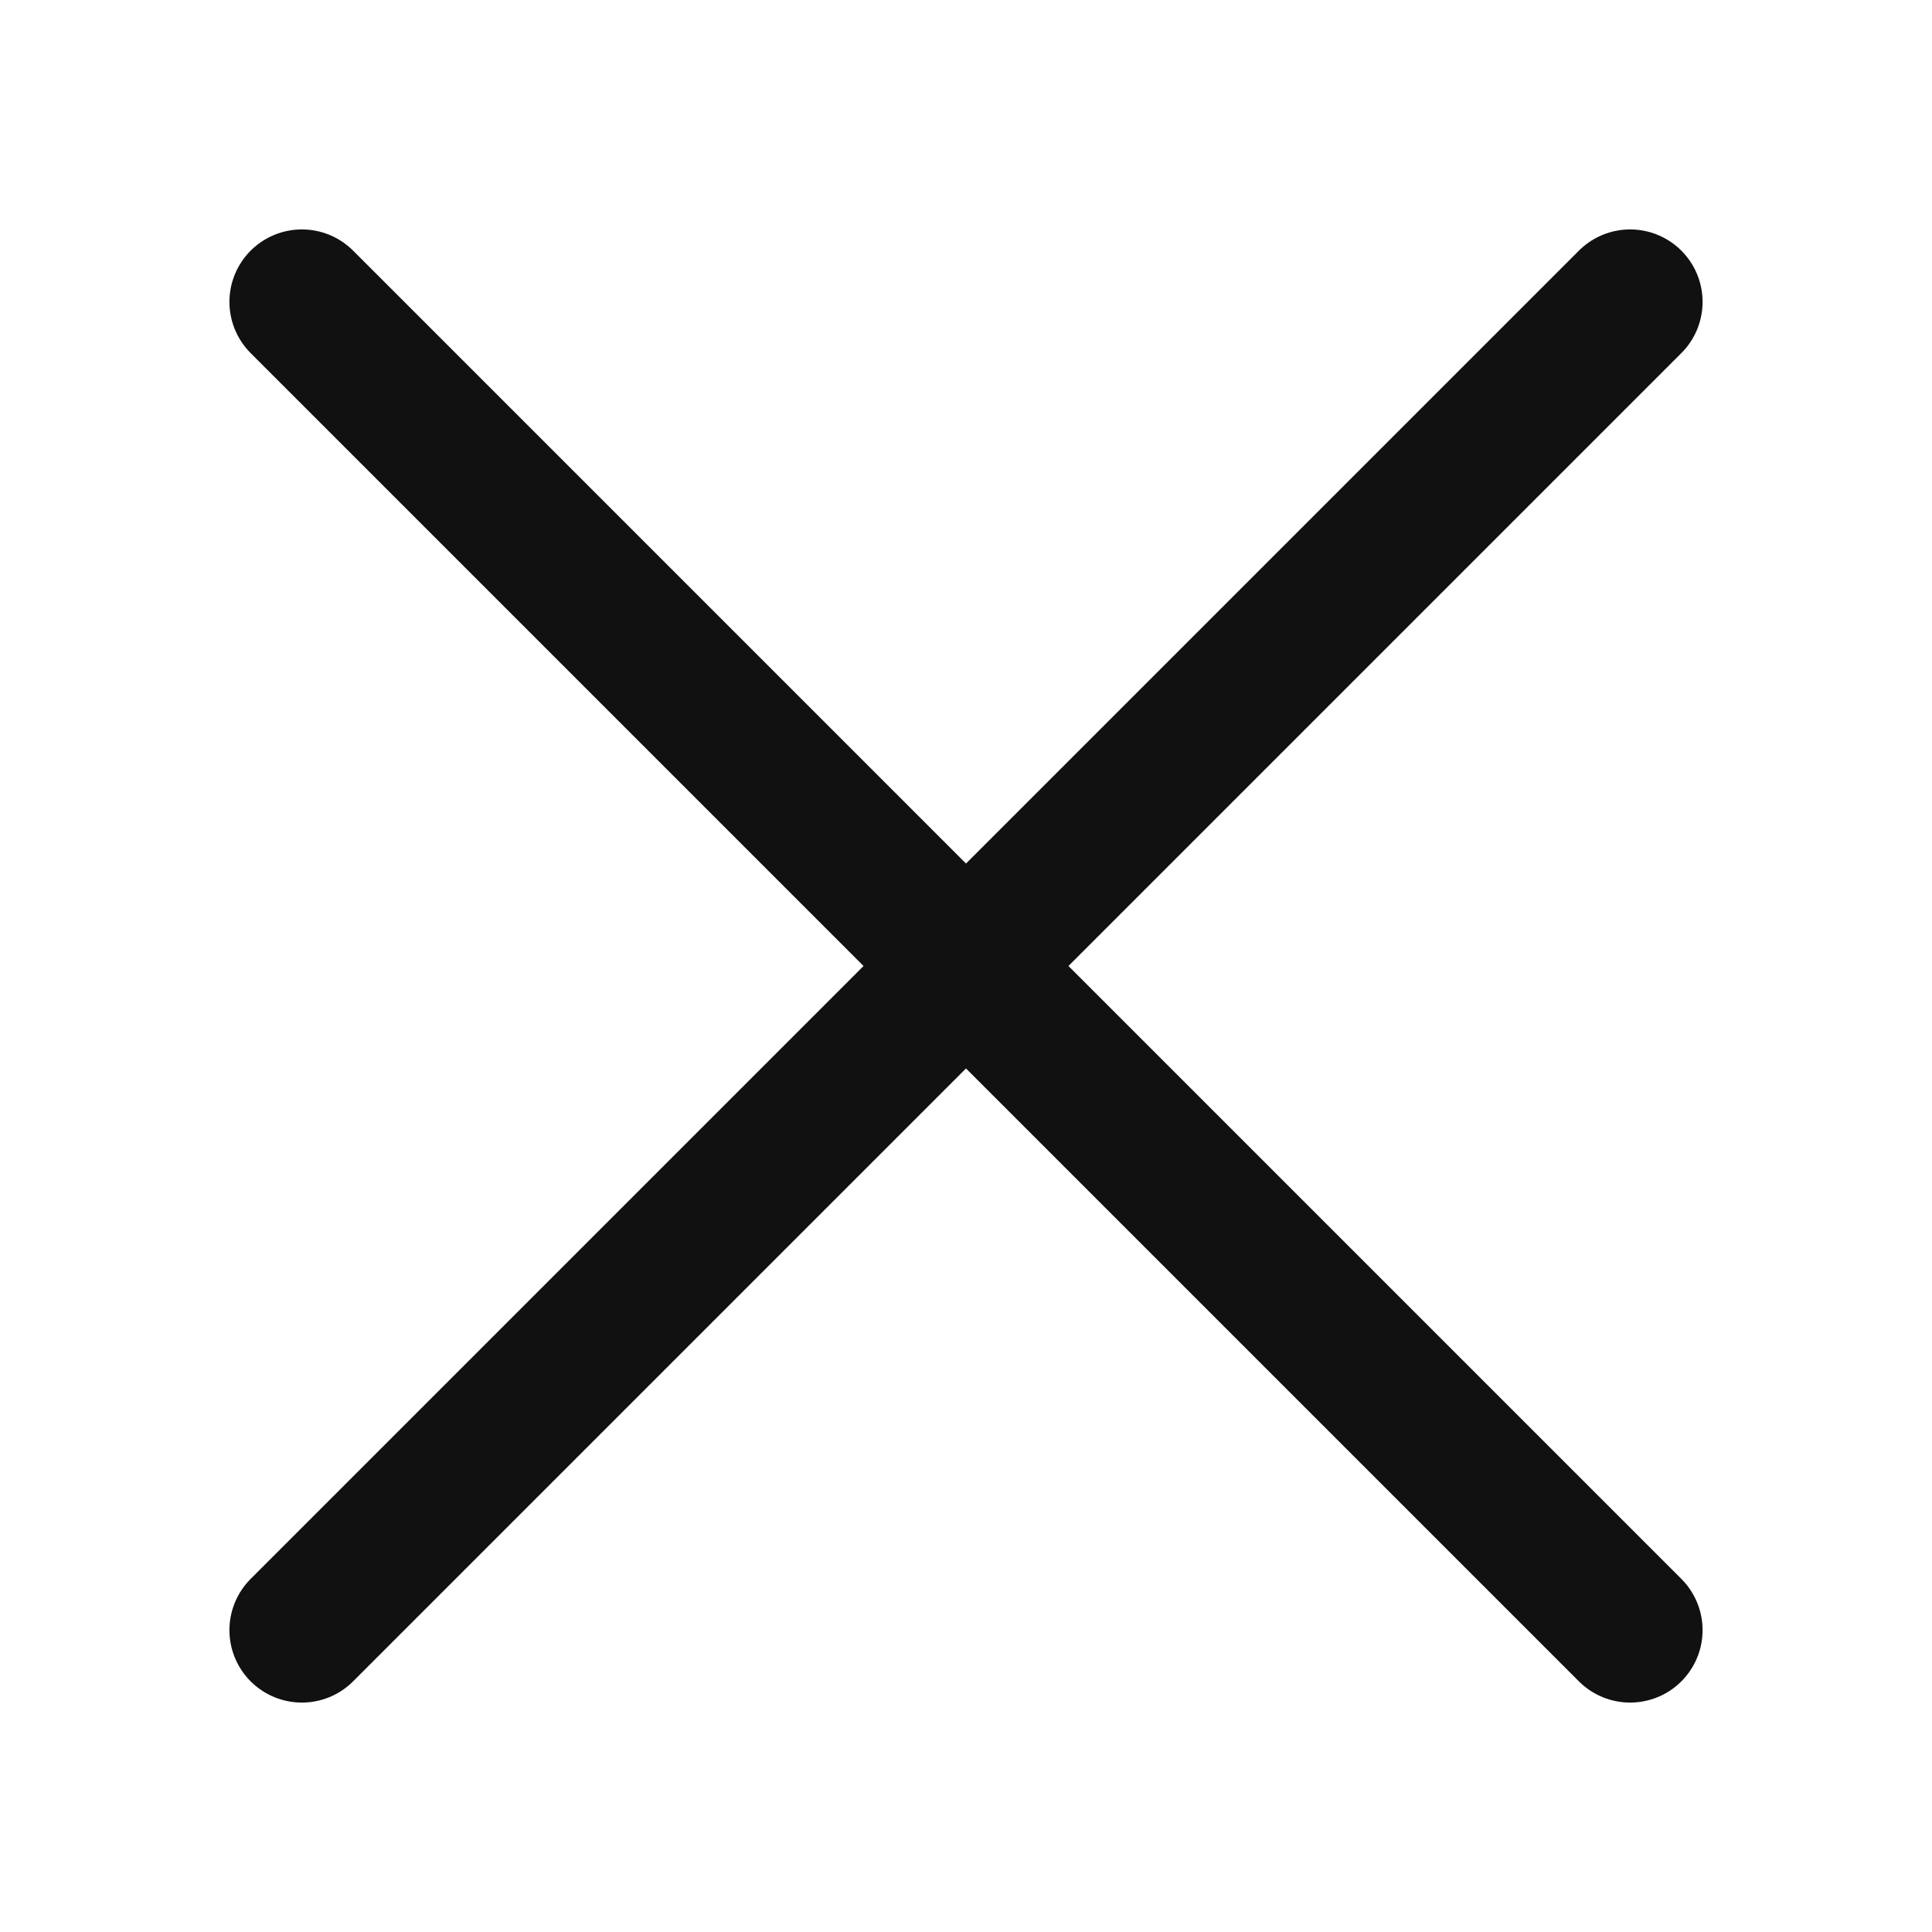 <svg width="20" height="20" viewBox="0 0 20 20" fill="none" xmlns="http://www.w3.org/2000/svg">
<path d="M16.875 3.125L3.125 16.875" stroke="#111111" stroke-width="1.5" stroke-linecap="round" stroke-linejoin="round"/>
<path d="M3.125 3.125L16.875 16.875" stroke="#111111" stroke-width="1.5" stroke-linecap="round" stroke-linejoin="round"/>
</svg>

